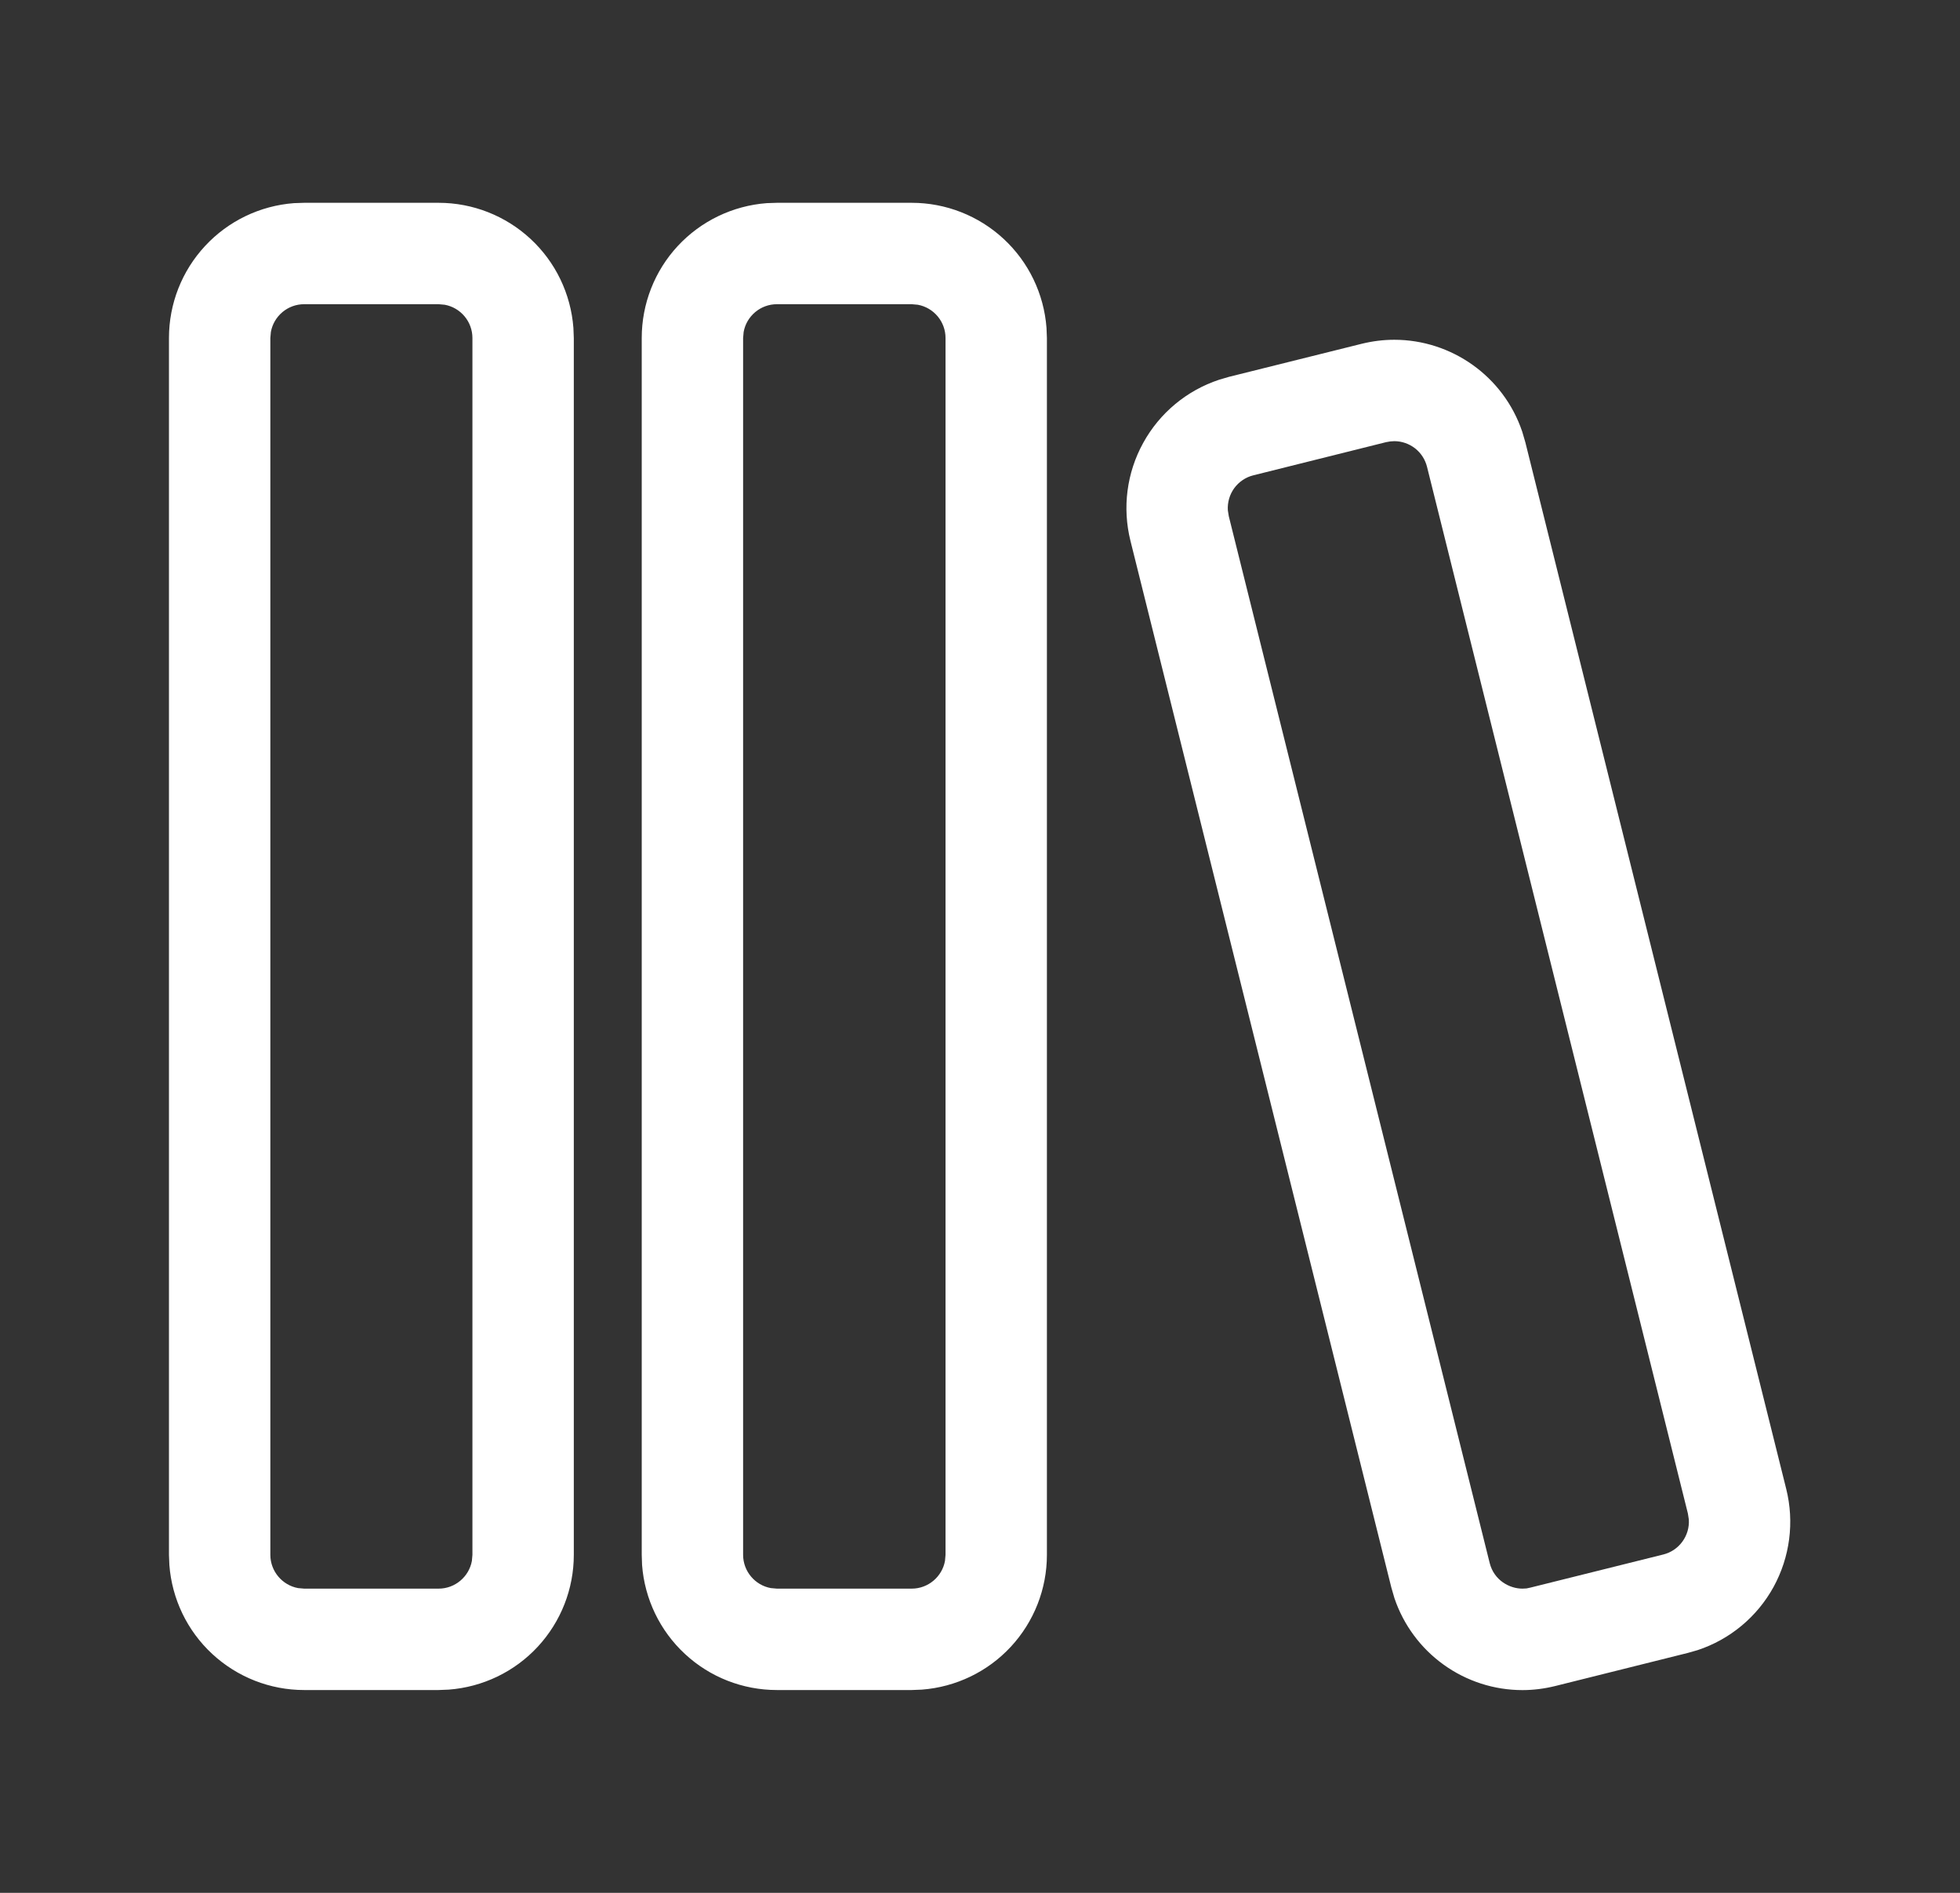 <svg width="29" height="28" viewBox="0 0 29 28" fill="none" xmlns="http://www.w3.org/2000/svg">
<rect x="0" y="0" width="29" height="28" fill="#333333" stroke="none"/>
<path d="M4.5 3H6.49C6.994 3 7.48 3.191 7.85 3.534C8.22 3.877 8.446 4.347 8.484 4.85L8.49 5V23C8.49 23.505 8.299 23.99 7.956 24.36C7.613 24.73 7.142 24.956 6.639 24.994L6.489 25H4.5C3.996 25 3.51 24.809 3.14 24.466C2.77 24.123 2.544 23.653 2.506 23.15L2.5 23V5C2.5 4.495 2.69 4.009 3.034 3.639C3.377 3.269 3.847 3.043 4.35 3.005L4.5 3ZM11.495 3H13.49C13.994 3 14.48 3.191 14.85 3.534C15.22 3.877 15.446 4.347 15.484 4.85L15.49 5V23C15.49 23.505 15.299 23.99 14.956 24.36C14.613 24.73 14.142 24.956 13.639 24.994L13.489 25H11.495C10.99 25 10.504 24.81 10.134 24.466C9.764 24.123 9.538 23.653 9.5 23.15L9.495 23V5C9.495 4.495 9.685 4.009 10.028 3.639C10.372 3.269 10.842 3.043 11.345 3.005L11.495 3ZM20.63 5.026C21.474 5.026 22.246 5.564 22.523 6.386L22.569 6.543L26.429 22.026C26.551 22.516 26.484 23.033 26.241 23.476C25.998 23.918 25.596 24.252 25.117 24.41L24.973 24.451L23.01 24.941C22.847 24.981 22.686 25.001 22.525 25.001C22.107 25.001 21.699 24.869 21.36 24.625C21.02 24.381 20.766 24.037 20.632 23.641L20.586 23.483L16.726 8C16.604 7.51 16.671 6.993 16.915 6.551C17.158 6.109 17.56 5.775 18.039 5.617L18.182 5.575L20.145 5.086C20.308 5.046 20.469 5.026 20.63 5.026ZM6.49 4.5H4.5C4.383 4.5 4.27 4.541 4.18 4.616C4.09 4.691 4.029 4.795 4.008 4.91L4 5V23C4 23.244 4.178 23.45 4.41 23.492L4.5 23.5H6.49C6.735 23.5 6.94 23.322 6.982 23.09L6.99 23V5C6.99 4.883 6.949 4.77 6.874 4.68C6.799 4.59 6.695 4.529 6.58 4.508L6.49 4.5ZM13.49 4.5H11.495C11.378 4.5 11.265 4.541 11.175 4.616C11.085 4.691 11.024 4.795 11.003 4.91L10.995 5V23C10.995 23.244 11.172 23.45 11.405 23.492L11.495 23.5H13.49C13.735 23.5 13.94 23.322 13.982 23.09L13.99 23V5C13.99 4.883 13.949 4.77 13.874 4.68C13.799 4.59 13.695 4.529 13.58 4.508L13.49 4.5ZM20.63 6.526L20.569 6.53L20.507 6.541L18.545 7.031C18.431 7.059 18.331 7.127 18.262 7.221C18.193 7.316 18.16 7.431 18.167 7.548L18.181 7.636L22.041 23.12C22.106 23.38 22.338 23.5 22.525 23.5L22.587 23.497L22.647 23.484L24.61 22.995C24.723 22.967 24.823 22.9 24.892 22.805C24.961 22.711 24.995 22.596 24.988 22.479L24.974 22.389L21.114 6.905C21.087 6.797 21.025 6.701 20.937 6.632C20.849 6.564 20.741 6.526 20.63 6.526Z" fill="white"/>
</svg>
